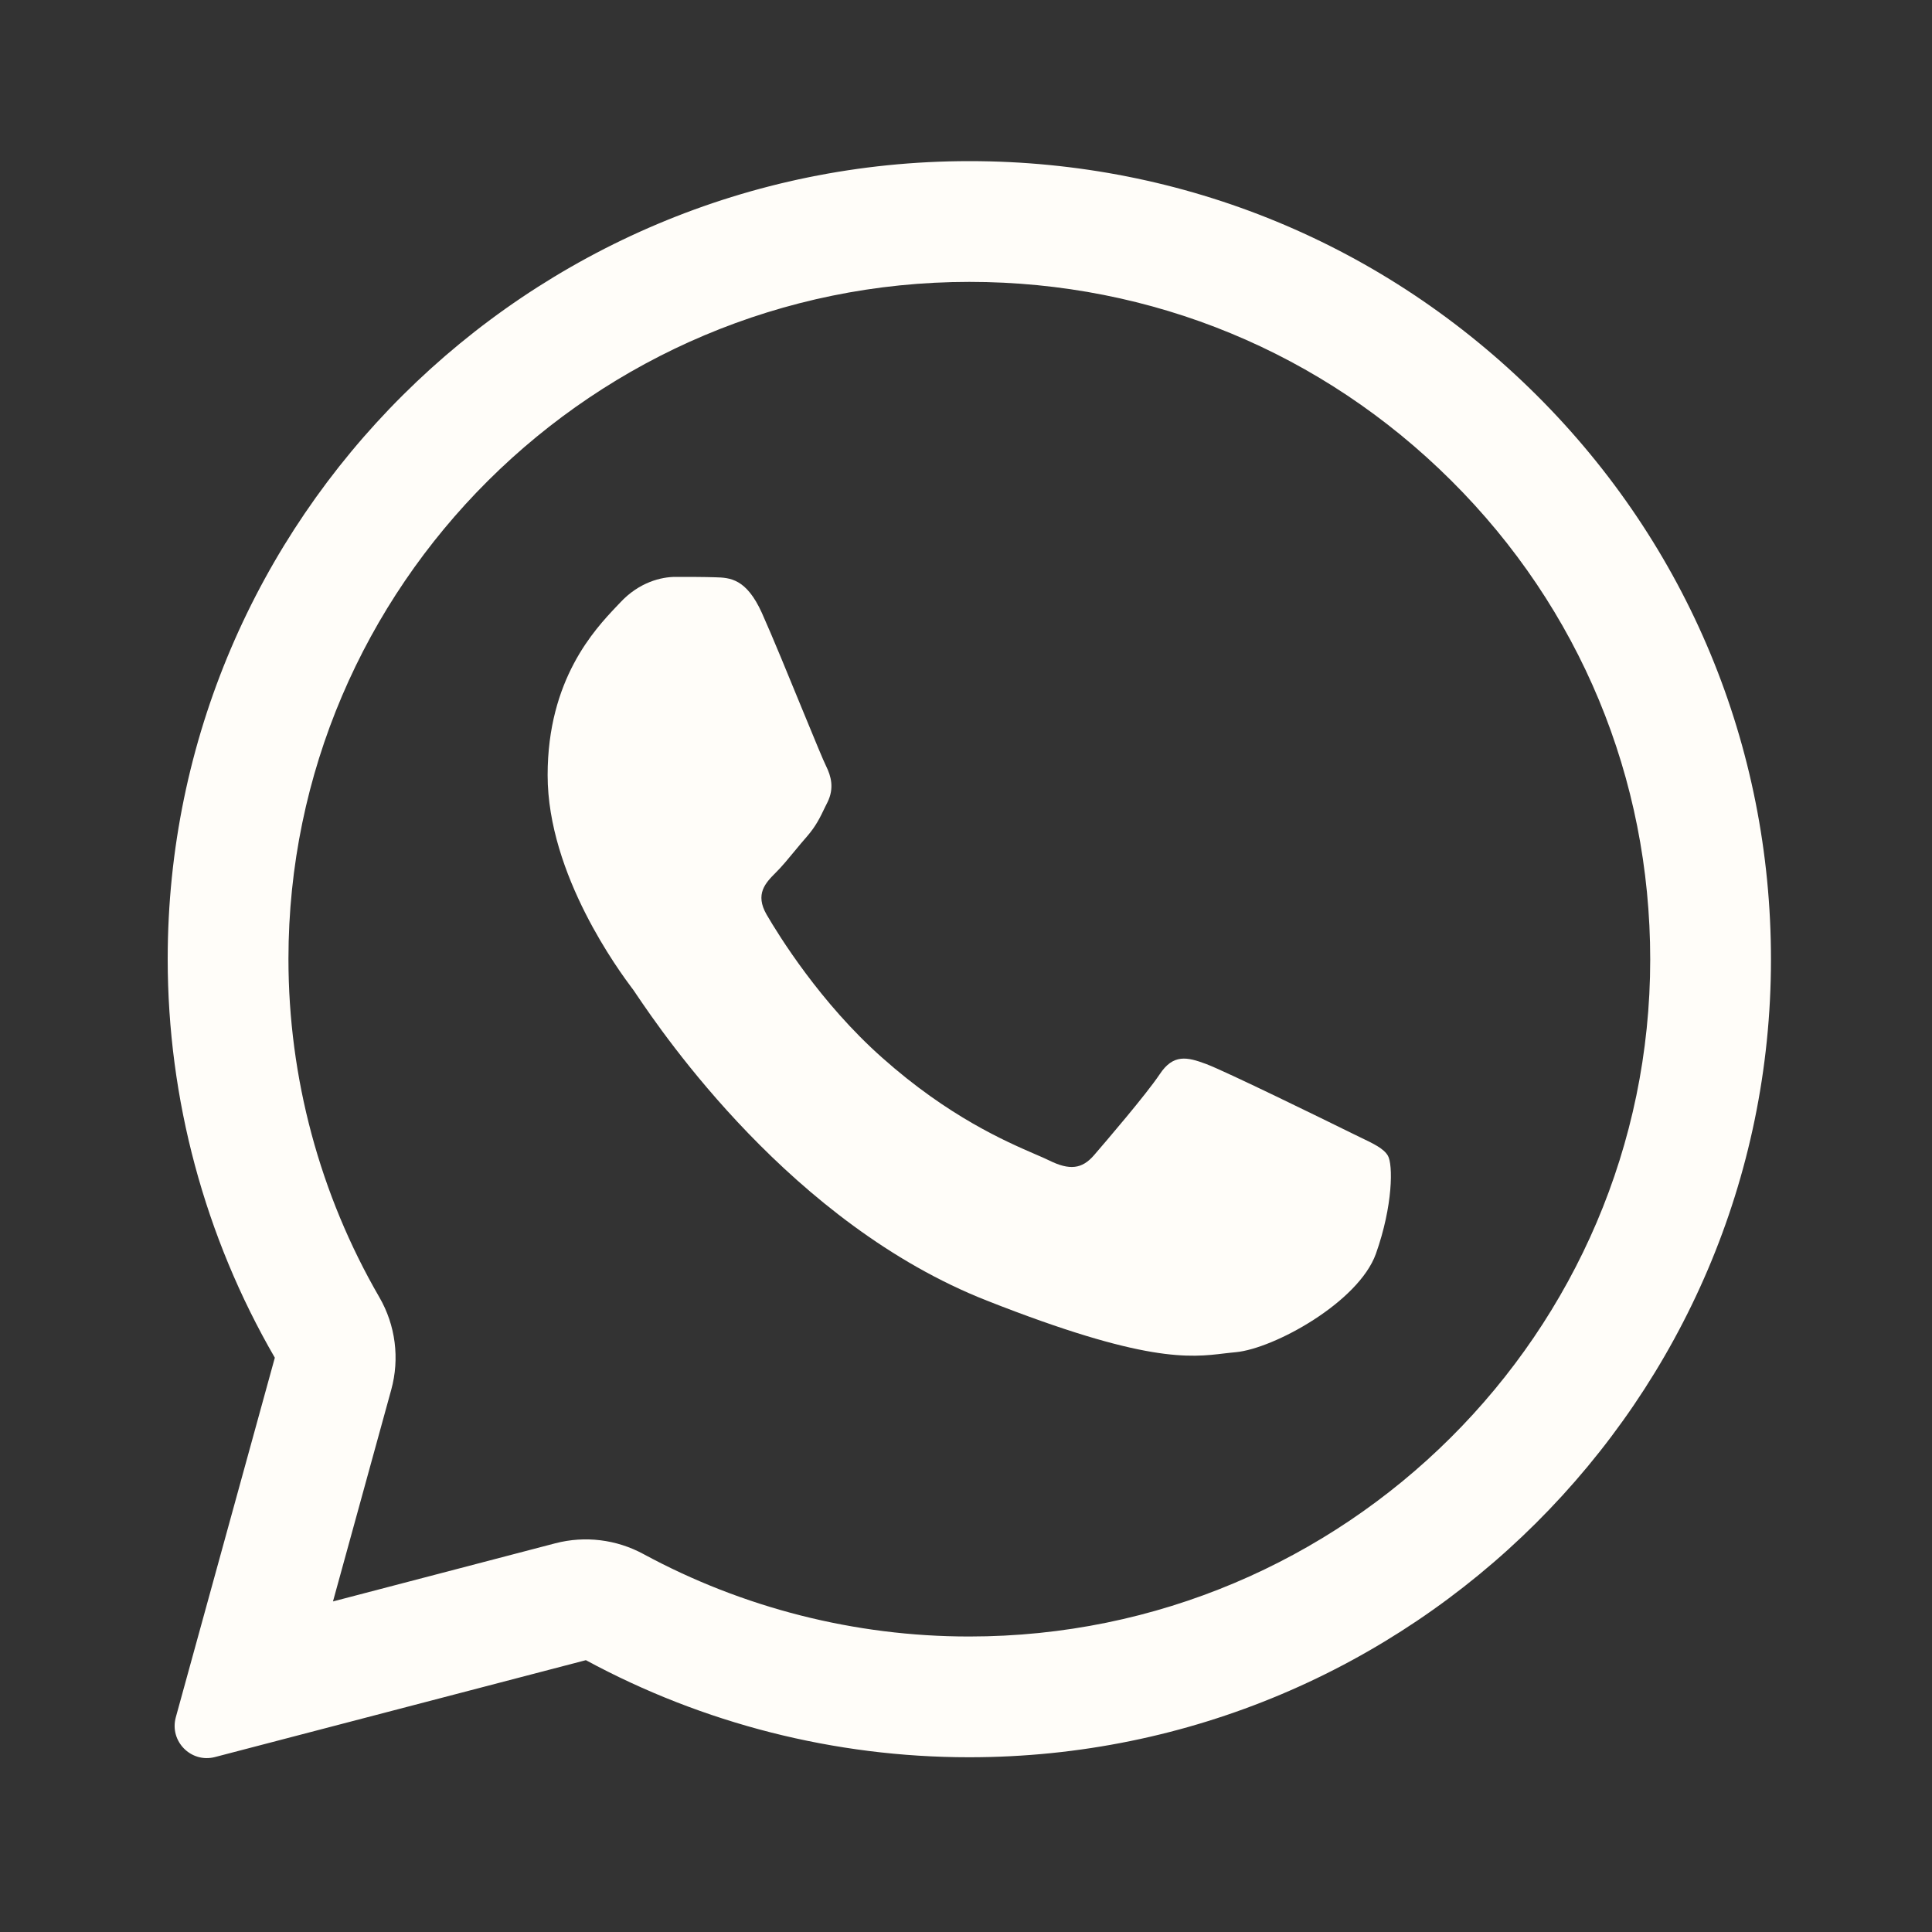 <svg width="20" height="20" viewBox="0 0 20 20" fill="none" xmlns="http://www.w3.org/2000/svg">
<rect x="0" y="0" width="20" height="20" fill="#333333" stroke="none"/>
<path d="M7.405 5.976C7.557 5.98 7.726 5.989 7.887 6.345C7.994 6.583 8.173 7.021 8.319 7.377C8.433 7.654 8.527 7.883 8.551 7.929C8.604 8.036 8.637 8.159 8.567 8.303C8.559 8.32 8.551 8.336 8.543 8.351C8.487 8.468 8.447 8.551 8.353 8.66C8.314 8.704 8.273 8.753 8.233 8.802C8.162 8.888 8.092 8.973 8.031 9.033C7.924 9.14 7.813 9.255 7.936 9.468C8.06 9.681 8.493 10.383 9.132 10.949C9.819 11.561 10.416 11.818 10.718 11.949C10.777 11.974 10.824 11.995 10.859 12.012C11.073 12.118 11.201 12.102 11.325 11.959C11.449 11.815 11.861 11.335 12.005 11.121C12.145 10.908 12.29 10.941 12.487 11.015C12.685 11.089 13.741 11.606 13.955 11.712C13.997 11.733 14.037 11.752 14.074 11.77C14.223 11.841 14.324 11.89 14.367 11.963C14.421 12.053 14.421 12.479 14.243 12.98C14.062 13.481 13.188 13.961 12.792 13.998C12.755 14.001 12.718 14.006 12.679 14.01C12.317 14.054 11.856 14.11 10.216 13.464C8.195 12.669 6.861 10.697 6.591 10.299C6.57 10.267 6.555 10.246 6.547 10.235L6.542 10.229C6.42 10.065 5.669 9.06 5.669 8.024C5.669 7.032 6.157 6.516 6.38 6.28C6.394 6.265 6.407 6.251 6.419 6.239C6.617 6.025 6.848 5.972 6.992 5.972C7.137 5.972 7.281 5.972 7.405 5.976Z" fill="#FFFDF9"/>
<path fill-rule="evenodd" clip-rule="evenodd" d="M1.82 17.777C1.752 18.025 1.977 18.253 2.225 18.189L6.065 17.186C7.277 17.842 8.641 18.191 10.03 18.191H10.035C14.606 18.191 18.333 14.486 18.333 9.932C18.333 7.724 17.471 5.648 15.905 4.089C14.338 2.53 12.257 1.668 10.035 1.668C5.463 1.668 1.736 5.373 1.736 9.927C1.736 11.376 2.118 12.8 2.845 14.055L1.82 17.777ZM4.05 14.387C4.139 14.064 4.095 13.719 3.927 13.429C3.31 12.364 2.986 11.156 2.986 9.927C2.986 6.069 6.147 2.918 10.035 2.918C11.926 2.918 13.691 3.649 15.023 4.975C16.354 6.299 17.083 8.056 17.083 9.932C17.083 13.79 13.922 16.941 10.035 16.941H10.03C8.85 16.941 7.69 16.645 6.66 16.087C6.381 15.936 6.056 15.896 5.749 15.976L3.447 16.578L4.05 14.387Z" fill="#FFFDF9"/>
</svg>
